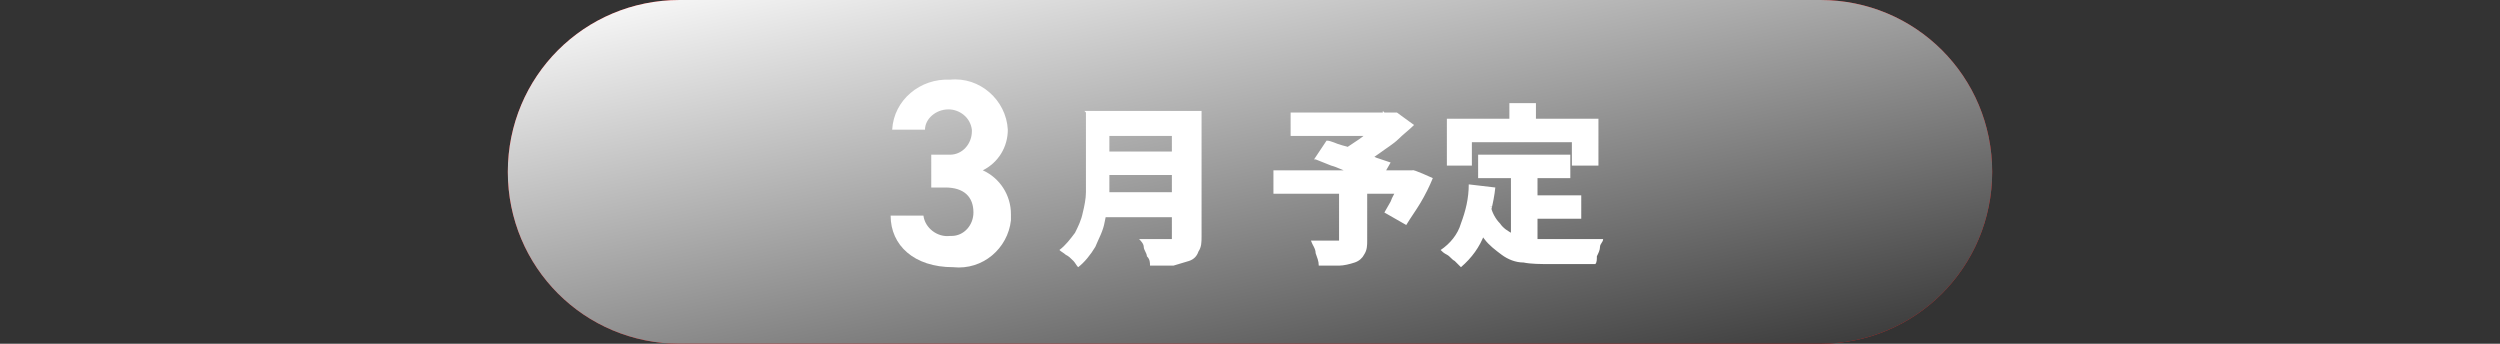 <?xml version="1.0" encoding="UTF-8"?>
<svg xmlns="http://www.w3.org/2000/svg" version="1.1" xmlns:xlink="http://www.w3.org/1999/xlink" viewBox="0 0 160 22">
  <rect x="0" y="0" width="160" height="22" fill="#333333" stroke="none"/>
  <!-- Generator: Adobe Illustrator 29.1.0, SVG Export Plug-In . SVG Version: 2.1.0 Build 142)  -->
  <defs>
    <style>
      .st0 {
        fill: #e81919;
      }

      .st1 {
        fill: #fff;
      }

      .st2 {
        fill: url(#_名称未設定グラデーション);
        mix-blend-mode: overlay;
      }

      .st2, .st3 {
        isolation: isolate;
      }
    </style>
    <linearGradient id="_名称未設定グラデーション" data-name="名称未設定グラデーション" x1="-595.8" y1="379.1" x2="-594.6" y2="377.8" gradientTransform="translate(56635 8340) scale(95 -22)" gradientUnits="userSpaceOnUse">
      <stop offset="0" stop-color="#fff"/>
      <stop offset="1" stop-color="#000"/>
    </linearGradient>
  </defs>
  <g class="st3">
    <g id="_レイヤー_1" data-name="レイヤー_1">
      <g id="date_2603_sp">
        <path id="_長方形_86" data-name="長方形_86" class="st0" d="M43.5,0h73c6.1,0,11,4.9,11,11h0c0,6.1-4.9,11-11,11H43.5c-6.1,0-11-4.9-11-11h0c0-6.1,4.9-11,11-11Z"/>
        <path id="_長方形_180" data-name="長方形_180" class="st2" d="M43.5,0h73c6.1,0,11,4.9,11,11h0c0,6.1-4.9,11-11,11H43.5c-6.1,0-11-4.9-11-11h0c0-6.1,4.9-11,11-11Z"/>
        <path id="_パス_111" data-name="パス_111" class="st1" d="M59.6,12h.9c1.2,0,1.8.6,1.8,1.6,0,.8-.6,1.5-1.4,1.5,0,0,0,0-.1,0-.8.1-1.6-.5-1.7-1.3h-2.1c0,1.9,1.5,3.3,4,3.3,1.9.2,3.5-1.2,3.7-3,0-.1,0-.3,0-.4,0-1.2-.7-2.3-1.8-2.8,1-.5,1.6-1.5,1.6-2.6-.1-1.9-1.8-3.4-3.7-3.2,0,0,0,0,0,0-1.9-.1-3.6,1.3-3.7,3.2,0,0,0,0,0,0h2.1c0-.7.7-1.3,1.5-1.3.7,0,1.4.5,1.5,1.3,0,0,0,0,0,.1,0,.8-.6,1.5-1.4,1.5,0,0-.2,0-.3,0h-.9v2Z"/>
        <path id="_パス_110" data-name="パス_110" class="st1" d="M70.6,7.1h5.4v1.6h-5.4v-1.6ZM70.6,9.7h5.4v1.5h-5.4v-1.5ZM70.5,12.3h5.4v1.6h-5.4v-1.6ZM69.4,7.1h1.6v3.8c0,.5,0,1,0,1.6,0,.6-.2,1.1-.3,1.7-.1.6-.4,1.1-.6,1.6-.3.5-.7,1-1.1,1.3-.1-.1-.2-.3-.3-.4-.2-.2-.3-.3-.5-.4-.1-.1-.3-.2-.4-.3.4-.3.7-.7,1-1.1.2-.4.4-.8.5-1.3.1-.4.2-.9.2-1.3,0-.4,0-.9,0-1.3v-3.8ZM75.2,7.1h1.7v8c0,.4,0,.7-.2,1-.1.3-.3.5-.6.6-.3.1-.7.2-1,.3-.4,0-.9,0-1.5,0,0-.2,0-.4-.2-.6,0-.2-.2-.4-.2-.6,0-.2-.2-.4-.3-.5.2,0,.5,0,.7,0,.3,0,.5,0,.7,0h.4c0,0,.2,0,.3,0,0,0,0-.2,0-.2V7.1ZM85.8,12.1h1.7v3.3c0,.3,0,.6-.2.9-.1.2-.3.4-.6.5-.3.1-.7.2-1,.2-.4,0-.8,0-1.3,0,0-.3-.1-.5-.2-.8,0-.3-.2-.5-.3-.8h.6c.2,0,.4,0,.6,0h.4c0,0,.2,0,.2,0,0,0,0,0,0-.2v-3.3ZM82.6,7.2h6.6v1.5h-6.6v-1.5ZM88.6,7.2h.8c0,0,1.1.8,1.1.8-.3.3-.7.6-1,.9s-.8.6-1.2.9c-.4.3-.8.5-1.2.8,0-.1-.2-.2-.3-.4-.1-.1-.2-.3-.4-.4-.1-.1-.2-.2-.3-.3.3-.2.6-.4.9-.6.3-.2.6-.5.9-.8.2-.2.4-.4.6-.7v-.3ZM81.5,10.9h8.9v1.5h-8.9v-1.5ZM84.1,10.2l.8-1.2c.3,0,.6.2,1,.3s.7.2,1.1.4c.4.1.7.2,1.1.4.3.1.6.2.9.3l-.8,1.4c-.2-.1-.5-.2-.8-.4s-.7-.3-1.1-.4c-.4-.1-.7-.3-1.1-.4l-1-.4ZM89.8,10.9h.6c0-.1,1.3.5,1.3.5-.2.5-.5,1.1-.8,1.6-.3.5-.6.9-.9,1.4l-1.4-.8c.1-.2.3-.5.4-.7.1-.3.3-.6.4-.8.1-.3.2-.5.3-.8v-.2ZM94.6,9.9h5.9v1.5h-5.9v-1.5ZM97.5,12.5h3.7v1.5h-3.7v-1.5ZM96.7,10.8h1.7v5.2l-1.7-.2v-5ZM94,11.8l1.7.2c-.1,1-.4,2-.7,3-.3.8-.8,1.5-1.5,2.1,0,0-.2-.2-.4-.4-.2-.1-.3-.3-.5-.4-.2-.1-.3-.2-.4-.3.6-.4,1.1-1,1.3-1.7.3-.8.5-1.6.5-2.5h0ZM95.4,13.2c.1.4.3.8.6,1.1.2.3.5.5.9.7.4.2.7.3,1.1.3.4,0,.8,0,1.3,0h1.2c.3,0,.5,0,.8,0h.7c.2,0,.4,0,.6,0,0,.2-.2.3-.2.5,0,.2-.1.4-.2.6,0,.2,0,.4-.1.5h-2.9c-.6,0-1.2,0-1.7-.1-.5,0-1-.2-1.4-.5-.4-.3-.8-.6-1.1-1-.4-.5-.7-1.1-.8-1.7l1.3-.4ZM96.6,6.6h1.7v2.1h-1.7v-2.1ZM92.7,7.6h9.6v3h-1.7v-1.5h-6.4v1.5h-1.6v-3Z"/>
      </g>
    </g>
  </g>
</svg>